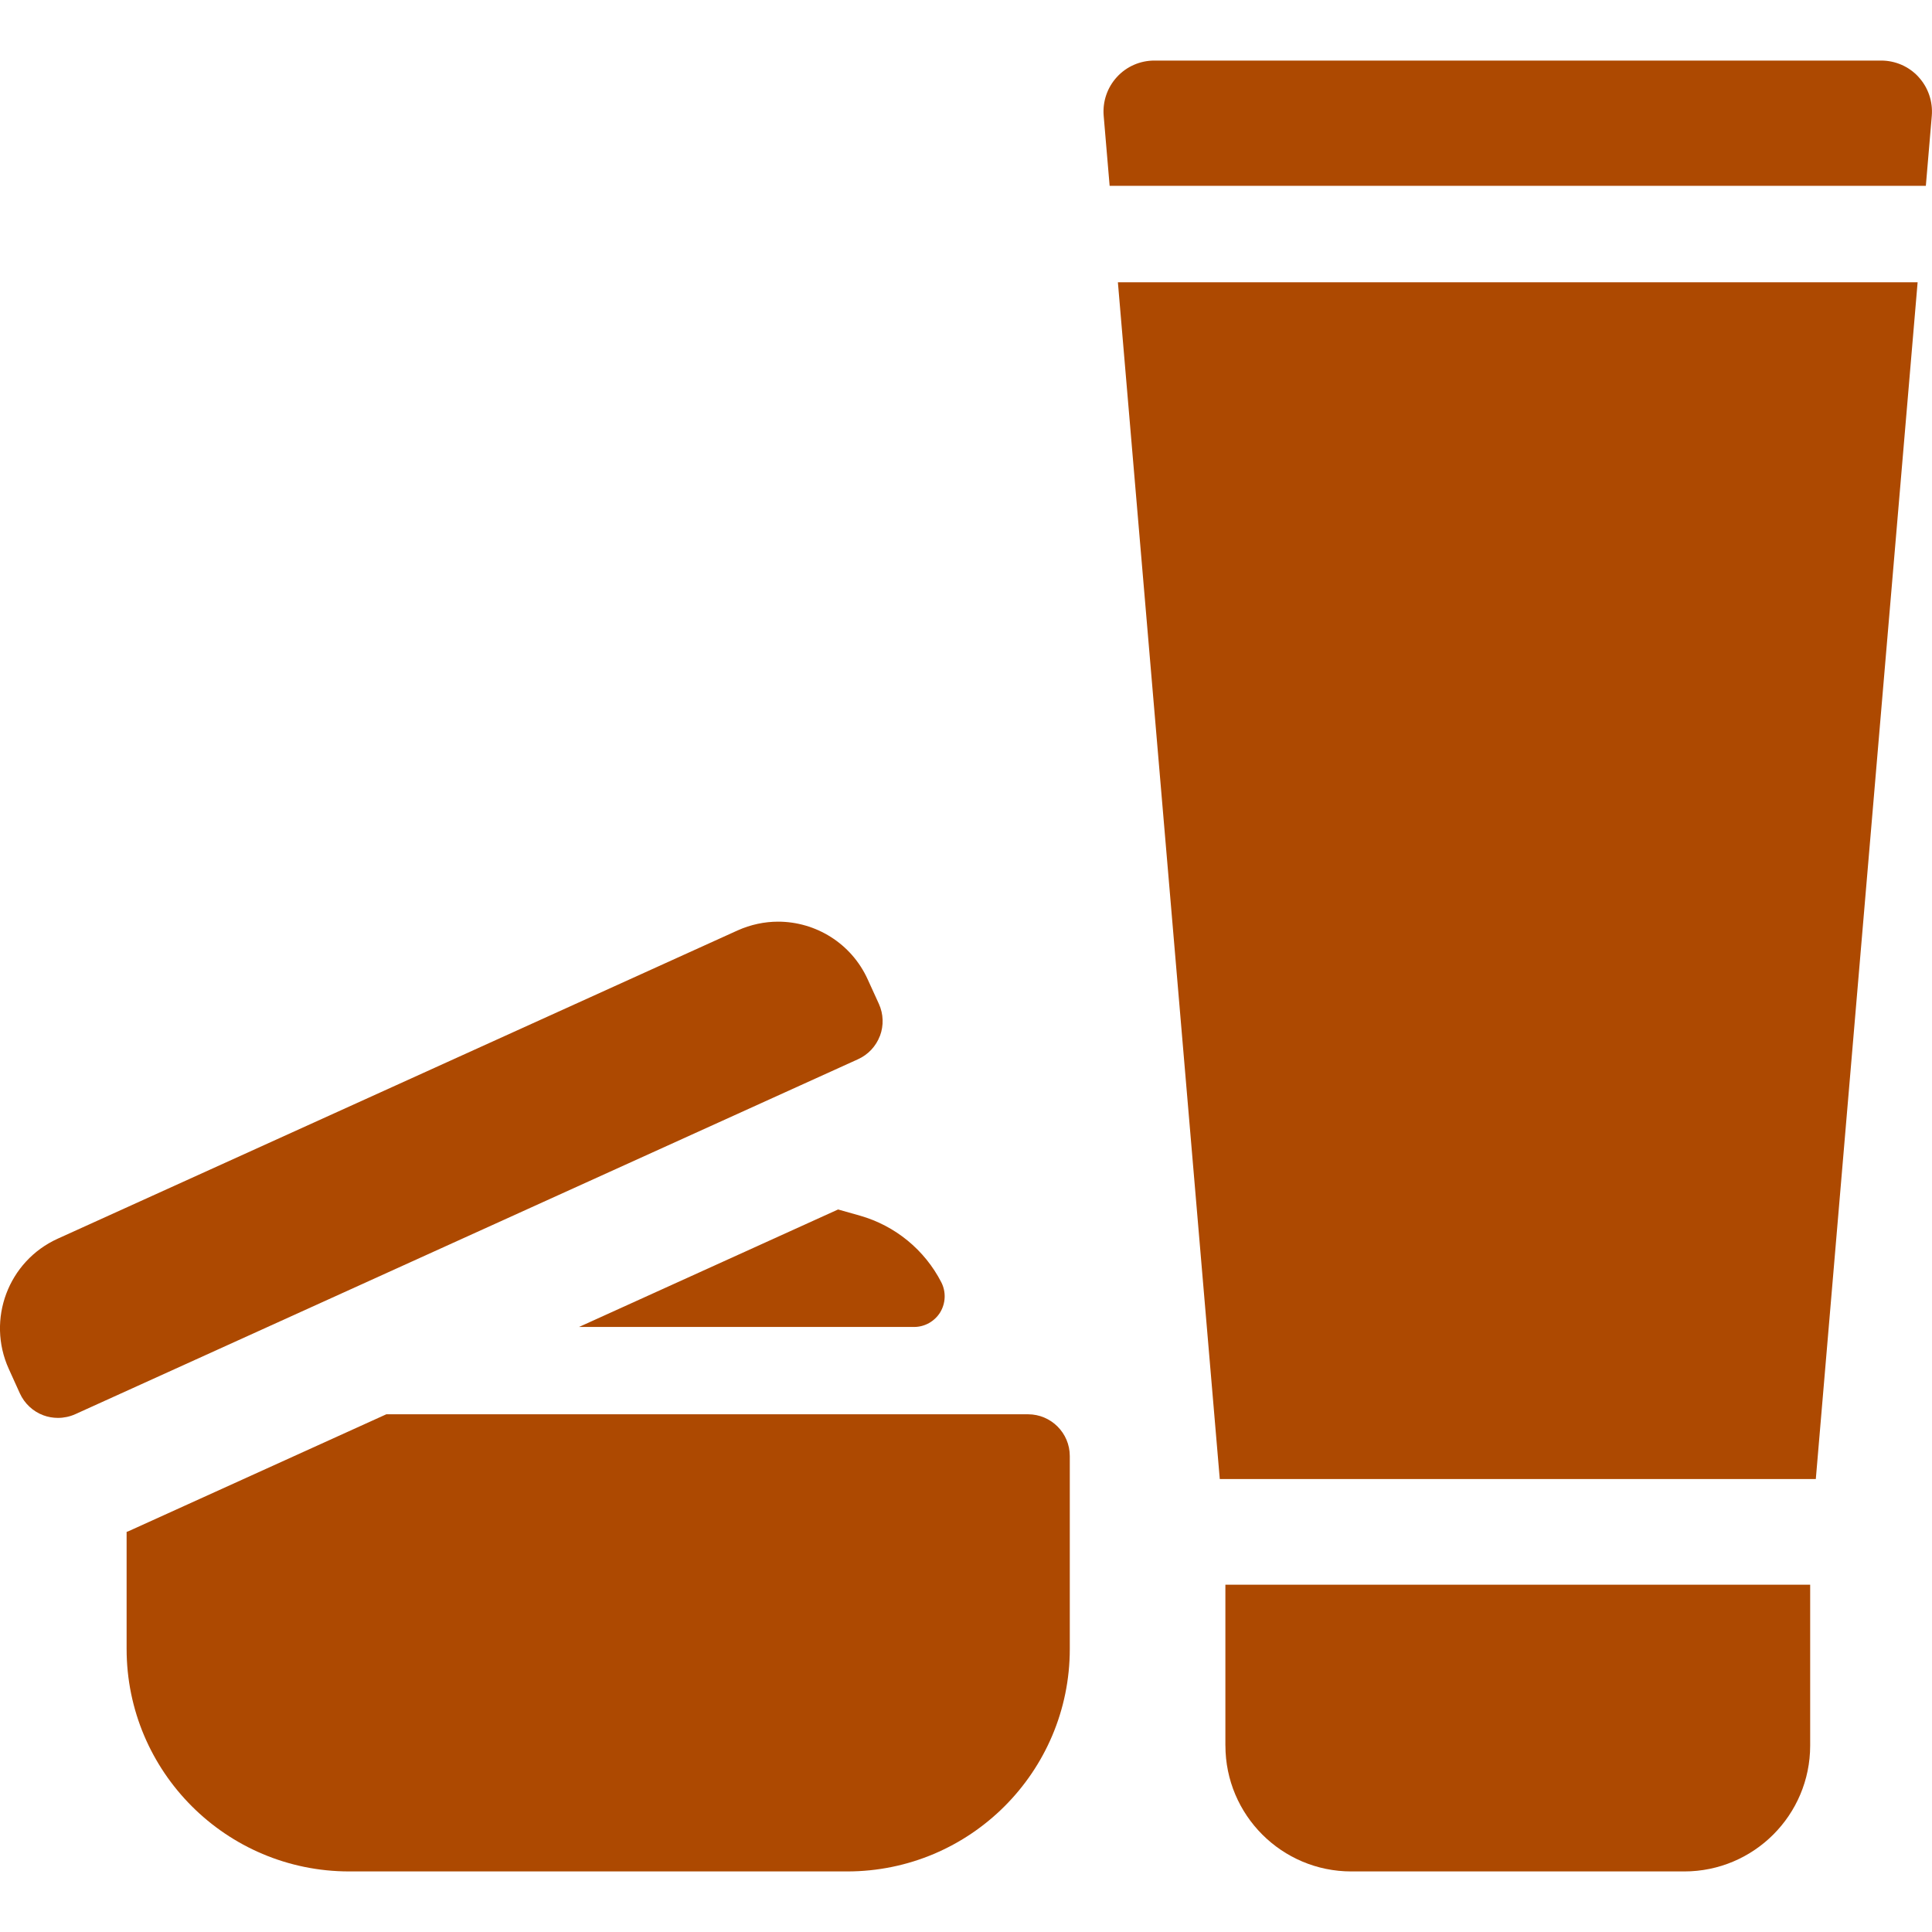 <?xml version="1.0" encoding="UTF-8" standalone="no"?>
<!-- Generator: Adobe Illustrator 16.0.0, SVG Export Plug-In . SVG Version: 6.00 Build 0)  -->
<!DOCTYPE svg  PUBLIC '-//W3C//DTD SVG 1.1//EN'  'http://www.w3.org/Graphics/SVG/1.1/DTD/svg11.dtd'>
<svg id="Capa_1" style="enable-background:new 0 0 496.062 496.062" xmlns="http://www.w3.org/2000/svg" xml:space="preserve" height="512px" viewBox="0 0 496.062 496.062" width="512px" version="1.1" y="0px" x="0px" xmlns:xlink="http://www.w3.org/1999/xlink">
		<g fill="#ad4901">
			<path d="m492.62 19.773c-2.468-2.707-5.963-4.223-9.624-4.223h-186.59c-3.662 0-7.156 1.516-9.624 4.223-2.479 2.694-3.706 6.304-3.399 9.962l1.529 17.985h209.57l1.527-17.985c0.3-3.658-0.92-7.267-3.4-9.962z"/>
			<polygon points="313.19 379.76 466.23 379.76 492.37 72.475 287.03 72.475"/>
			<path d="m314.64 448.18c0 17.857 14.473 32.332 32.328 32.332h85.485c17.857 0 32.329-14.475 32.329-32.332v-41.293h-150.15v41.29z"/>
			<path d="m263.95 363.13h-164.75l-66.238 30.04c-0.147 0.063-0.307 0.098-0.453 0.164v30.024c0 31.572 25.594 57.152 57.151 57.152h127.87c31.557 0 57.151-25.58 57.151-57.152v-49.495c0-5.92-4.8-10.73-10.73-10.73z"/>
			<path d="m215.2 310.54l-66.529 30.172h86.03c2.737 0 5.269-1.438 6.706-3.758 1.417-2.353 1.529-5.252 0.291-7.7-4.291-8.352-11.849-14.539-20.875-17.117l-5.62-1.59z"/>
			<path d="m225.94 265.98c0.999-2.674 0.903-5.623-0.274-8.218l-2.869-6.285c-4.223-9.317-13.408-14.829-23.013-14.829-3.482 0-7.028 0.74-10.411 2.257l-174.55 79.14c-12.699 5.755-18.324 20.729-12.572 33.428l2.854 6.301c1.178 2.578 3.335 4.612 5.998 5.61 1.205 0.45 2.495 0.677 3.769 0.677 1.532 0 3.049-0.321 4.45-0.95l200.99-91.142c2.6-1.18 4.61-3.33 5.62-6z"/>
		</g>
</svg>
